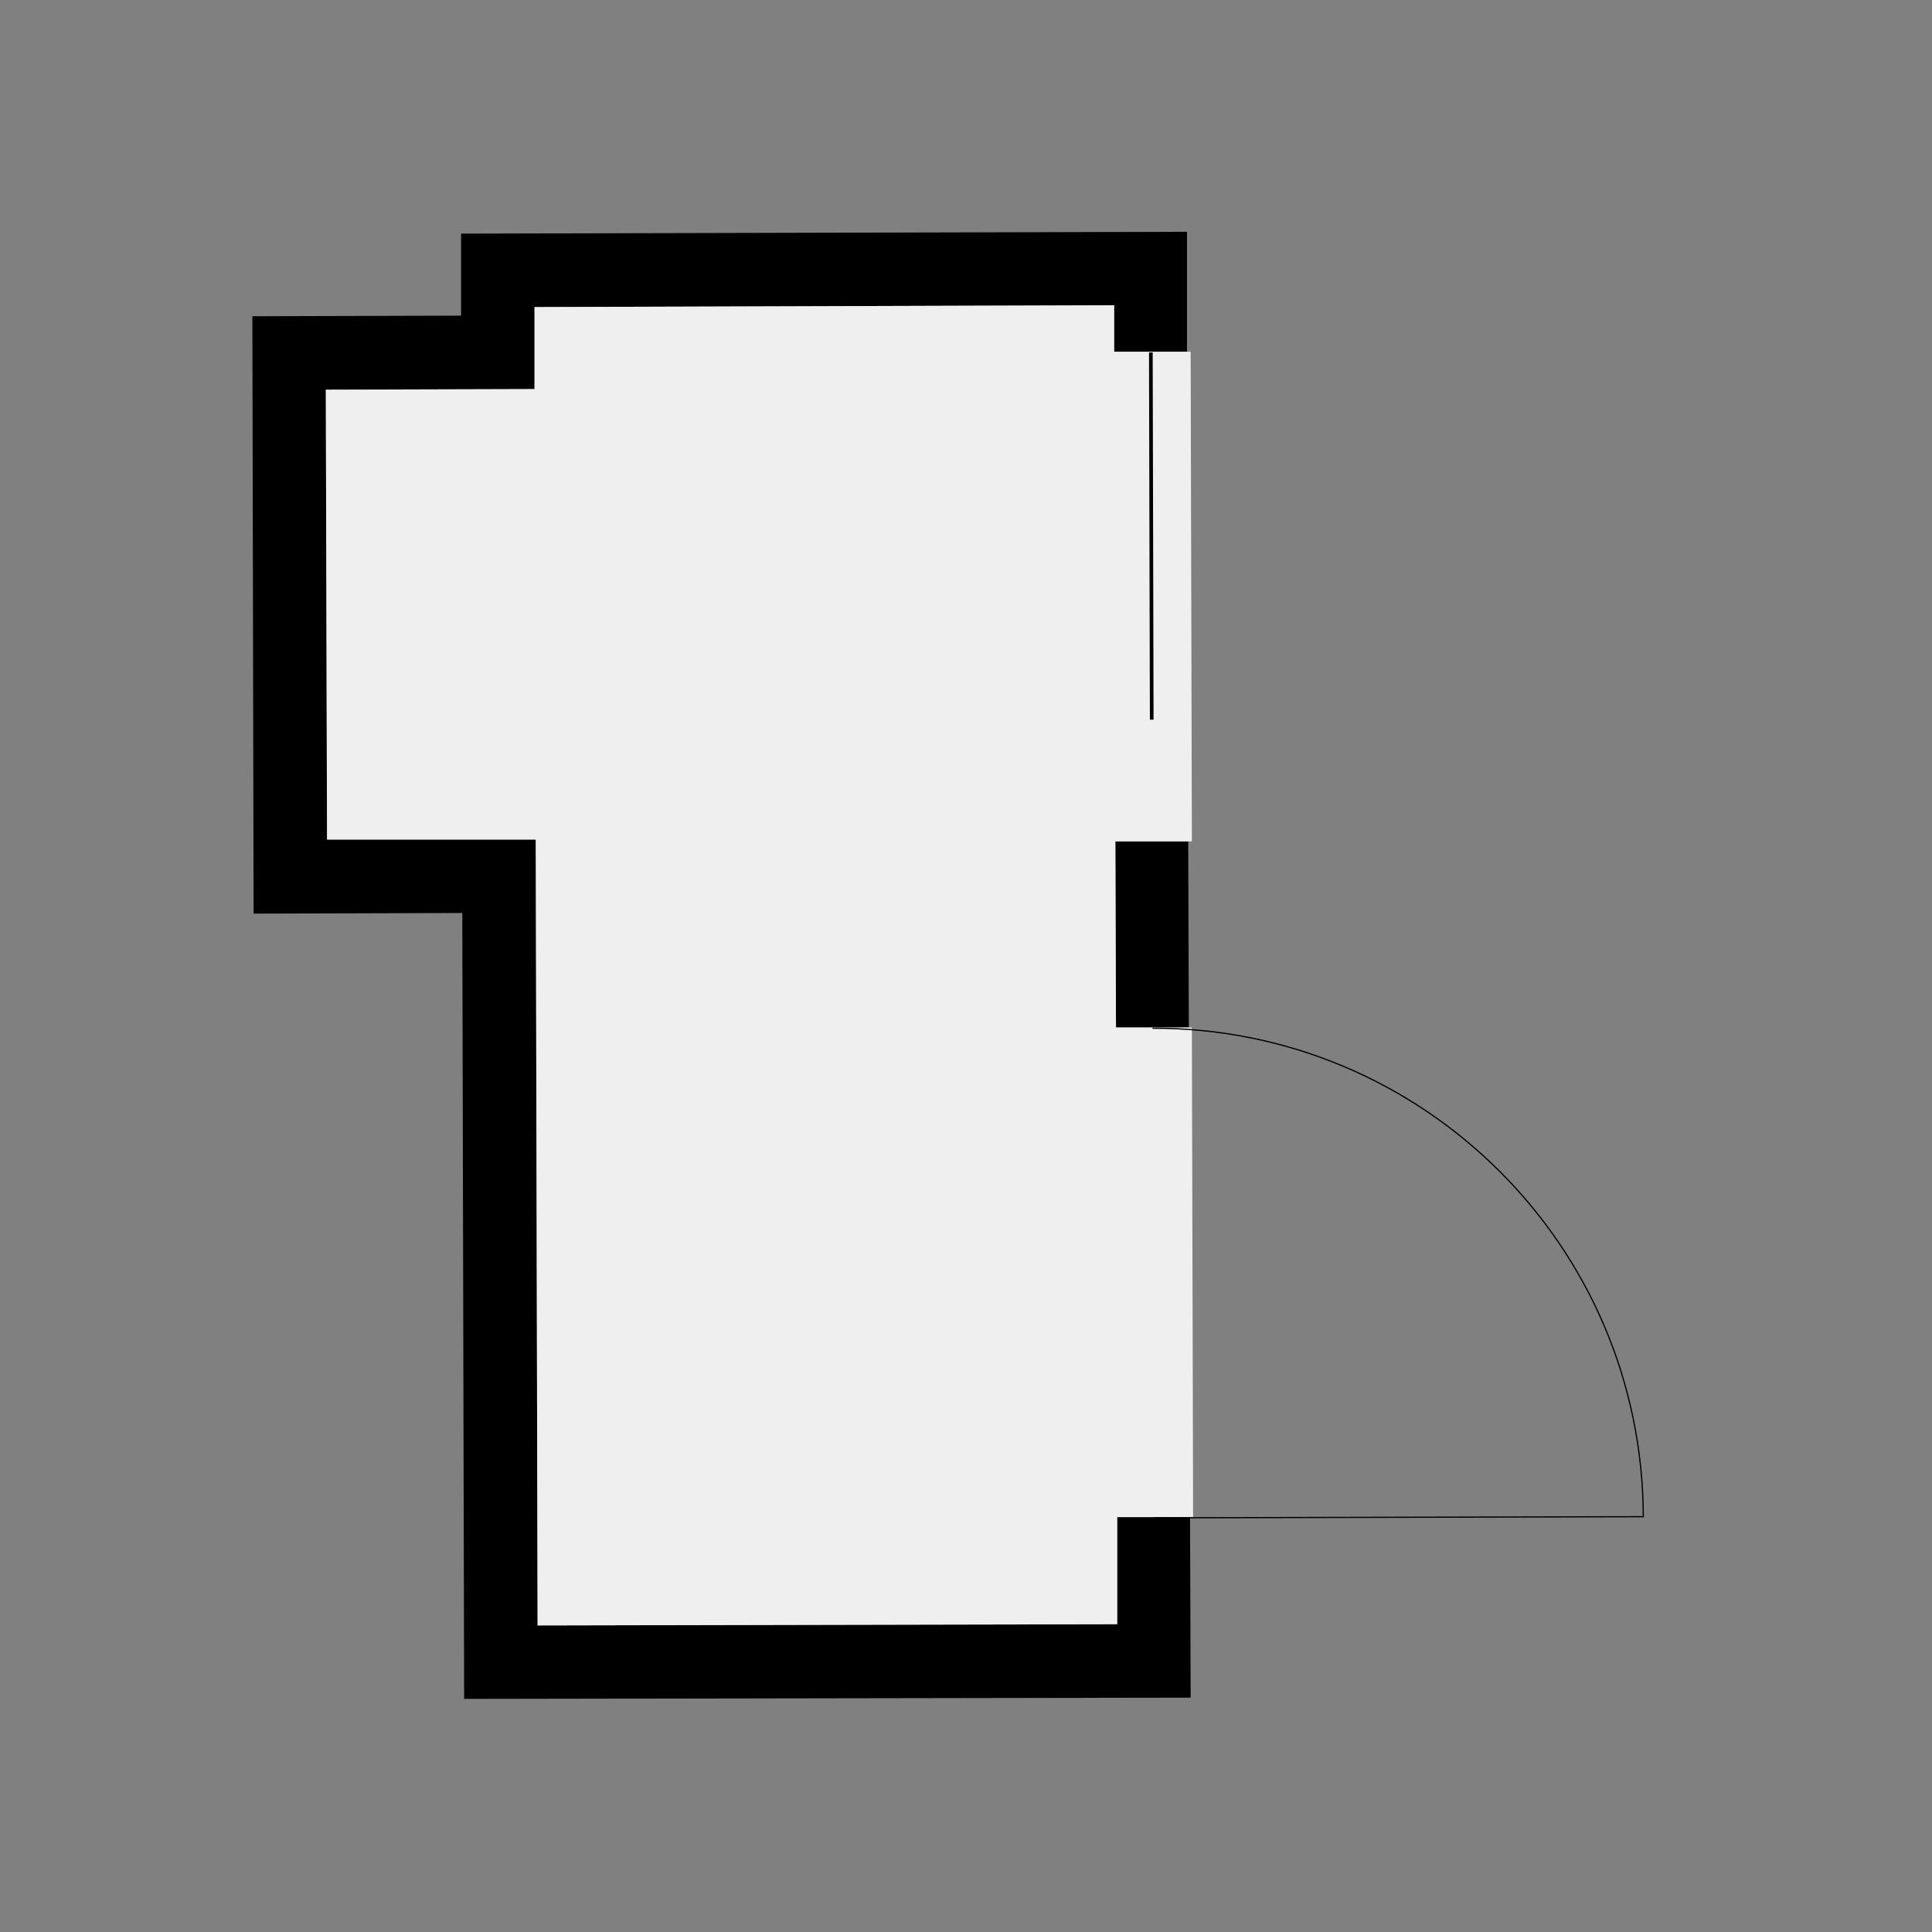 <?xml version="1.0" encoding="utf-8" ?>
<svg style="text-shadow: 0.1em 0.1em 0px white, 0.1em -0.1em 0px white, -0.1em -0.1em 0px white, -0.1em 0.1em 0px white;" xmlns="http://www.w3.org/2000/svg" xmlns:xlink="http://www.w3.org/1999/xlink" width="1024" height="1024">
	<rect width="100%" height="100%" fill="#808080" stroke="none"/>
	<path transform="matrix(324.404 0 0 324.404 382.254 512.133)" d="M0.761 -1.004L0.642 -1.004L0.642 -1.08L-0.305 -1.077L-0.305 -0.943L-0.646 -0.942L-0.644 -0.207L-0.303 -0.207L-0.3 1.077L0.647 1.075L0.647 0.9L0.766 0.9L0.767 1.195L-0.42 1.197L-0.423 -0.087L-0.764 -0.086L-0.766 -1.062L-0.425 -1.063L-0.425 -1.197L0.761 -1.2L0.761 -1.004M0.764 0.1L0.645 0.1L0.644 -0.204L0.763 -0.204L0.764 0.1"/>
	<path fill="#EFEFEF" transform="matrix(324.404 0 0 324.404 382.254 512.133)" d="M0.642 -1.004L0.767 -1.004L0.769 -0.204L0.644 -0.204L0.645 0.1L0.769 0.1L0.771 0.9L0.647 0.9L0.647 1.075L-0.3 1.077L-0.303 -0.207L-0.644 -0.207L-0.646 -0.942L-0.305 -0.943L-0.305 -1.077L0.642 -1.08L0.642 -1.004"/>
	<path fill="none" stroke="black" stroke-width="0.002" stroke-miterlimit="4" transform="matrix(-0.774 -324.403 -324.403 0.774 870.969 803.876)" d="M0.8 0.8C0.8 0.358 0.442 0 0 0C0 0.267 0 0.533 0 0.8"/>
	<path fill="none" stroke="black" stroke-width="0.006" stroke-miterlimit="4" transform="matrix(0.774 324.403 324.403 -0.774 590.509 186.841)" d="M0 0.06C0.2 0.06 0.4 0.06 0.6 0.06"/>
</svg>
